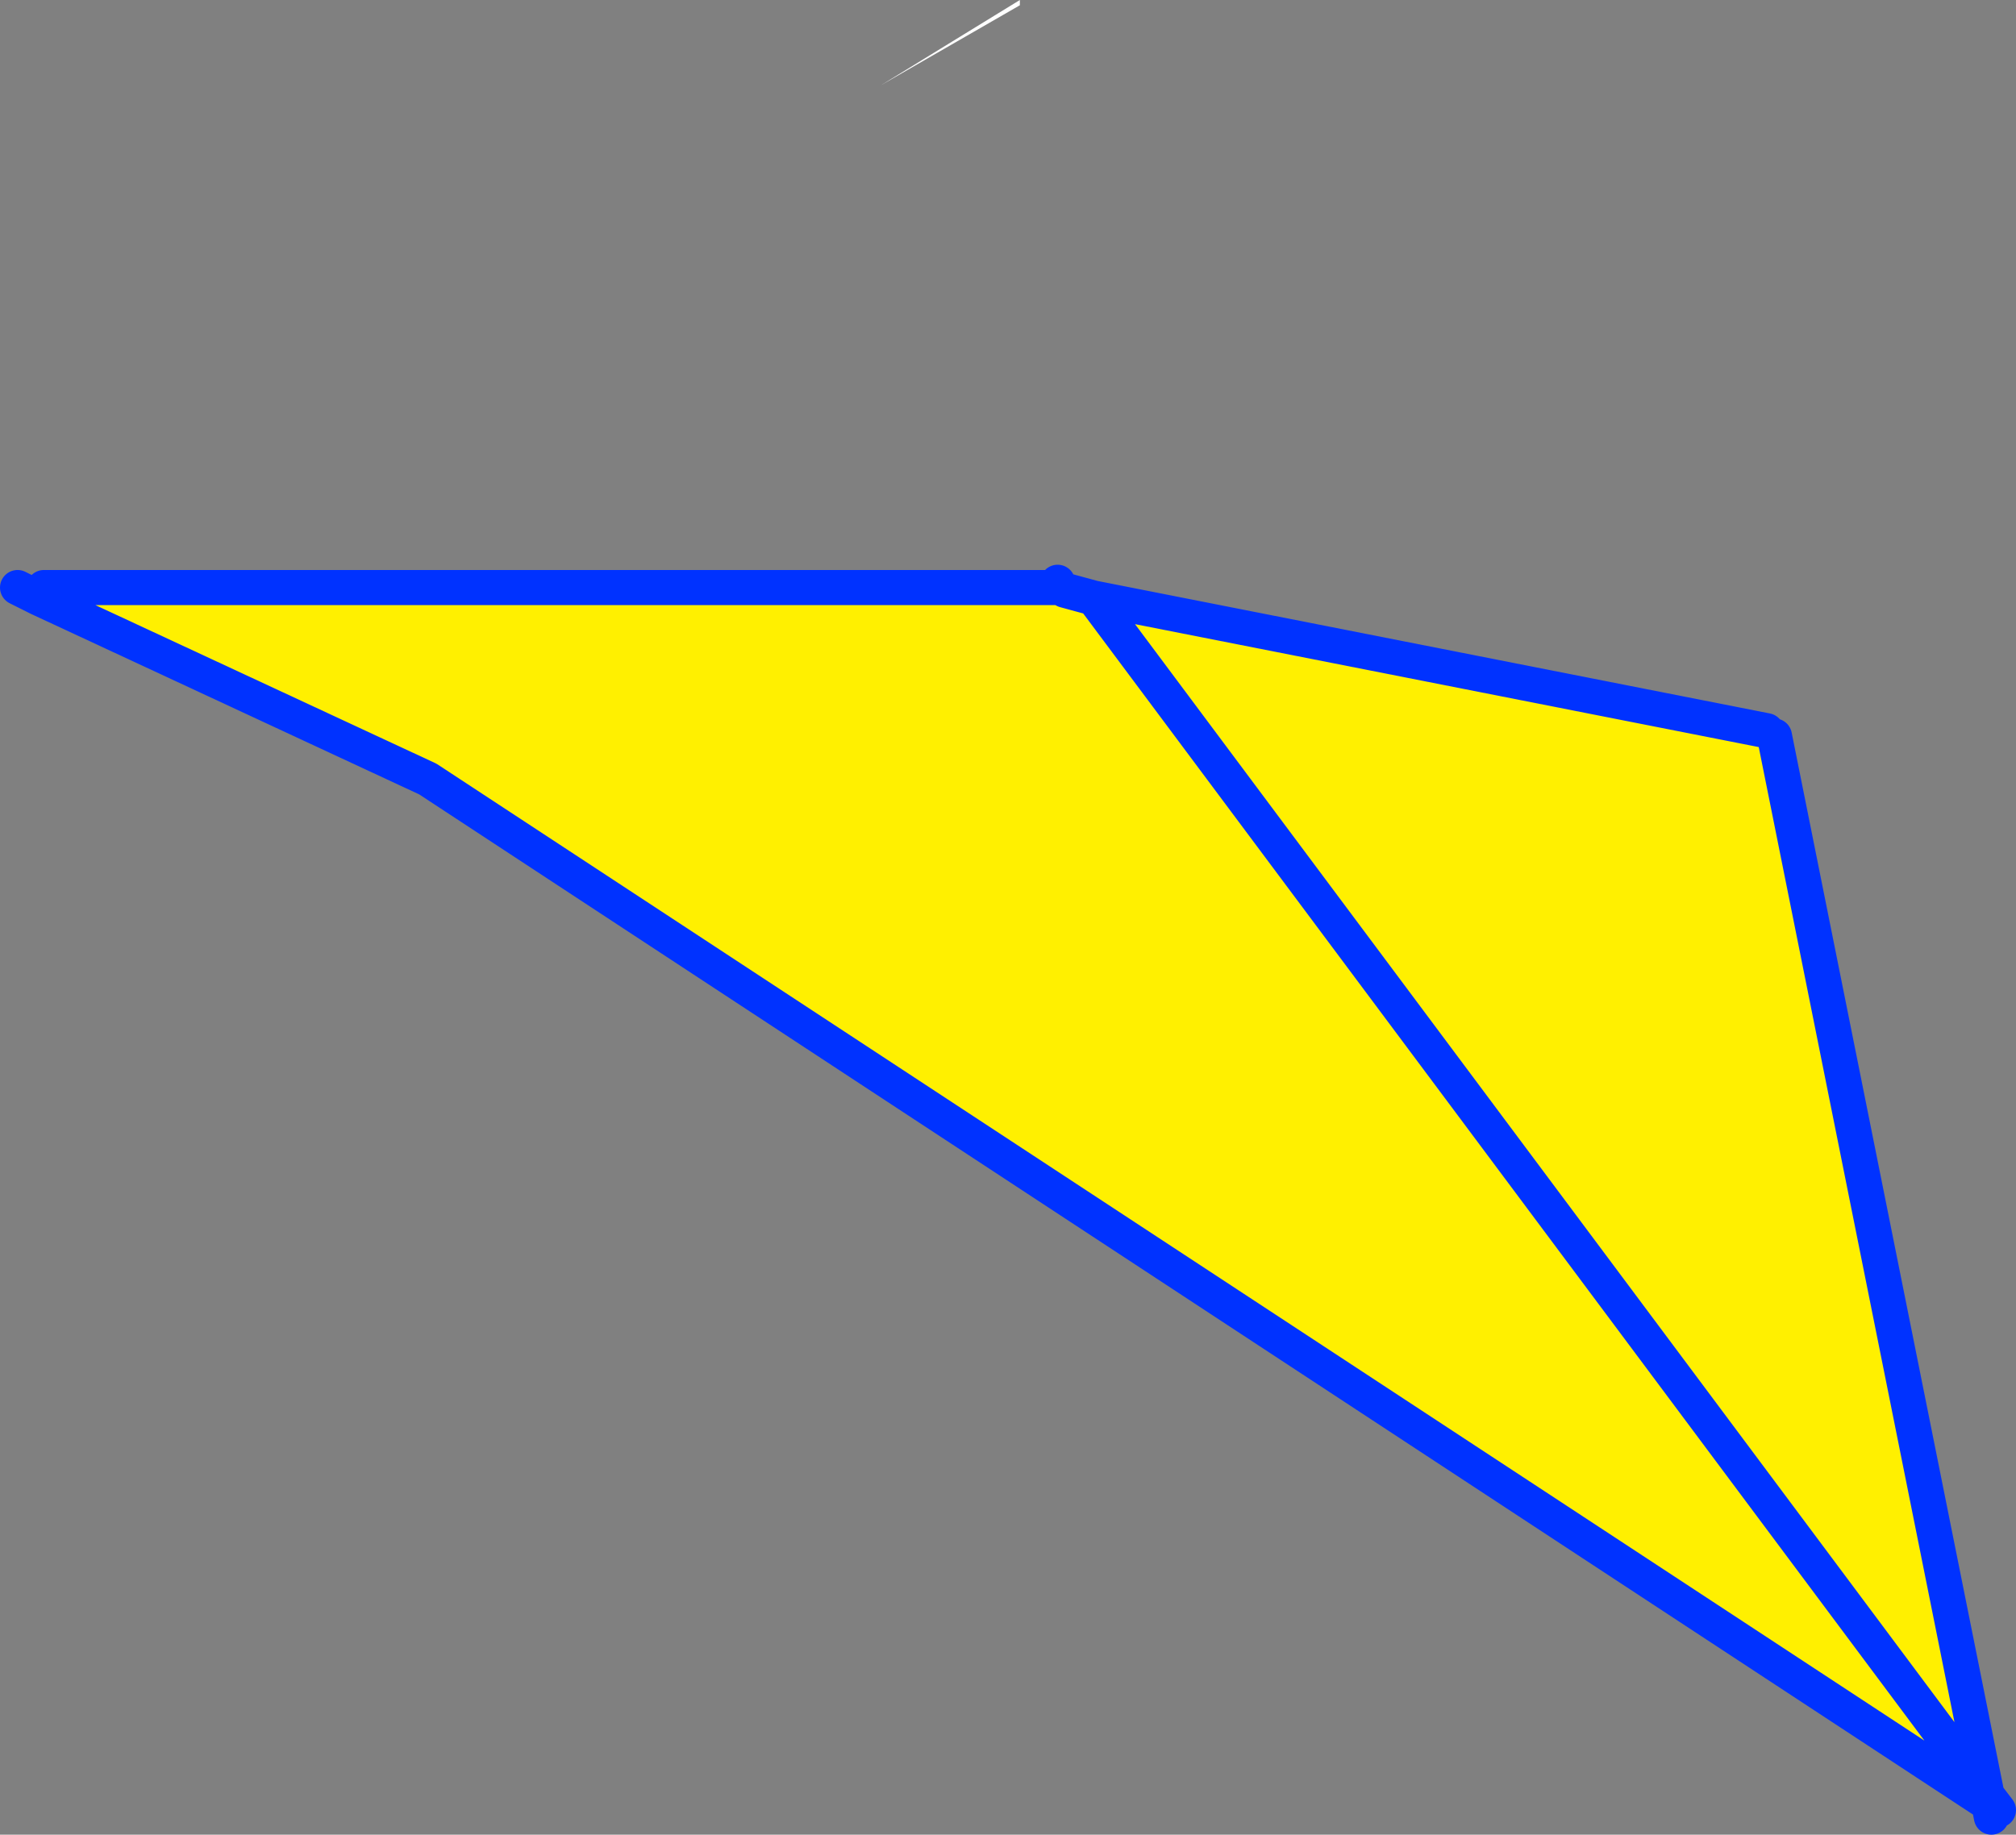 <?xml version="1.0" encoding="UTF-8" standalone="no"?>
<svg xmlns:xlink="http://www.w3.org/1999/xlink" height="104.45px" width="114.75px" xmlns="http://www.w3.org/2000/svg">
  <rect width="100%" height="100%" fill="#808080" stroke="none"/>
  <g transform="matrix(1.0, 0.0, 0.0, 1.0, -304.45, -185.65)">
    <path d="M354.6 190.5 L362.5 185.65 362.5 185.95 354.6 190.5 M364.65 218.85 L364.65 218.8 364.65 218.85" fill="#ffffff" fill-rule="evenodd" stroke="none"/>
    <path d="M405.0 227.25 L405.45 227.55 417.55 287.85 417.35 288.15 328.8 230.0 306.65 219.7 306.95 219.1 364.6 219.1 365.05 219.25 366.7 219.7 405.0 227.25 M366.7 219.7 L417.55 287.85 366.7 219.7" fill="#fff000" fill-rule="evenodd" stroke="none"/>
    <path d="M405.45 227.55 L417.55 287.85 418.2 288.7 417.65 288.35 417.8 289.1 M417.55 287.85 L366.7 219.7 365.05 219.25 M364.6 219.1 L306.95 219.1 M306.65 219.7 L328.8 230.0 417.35 288.15 417.65 288.35 417.55 287.85 M364.6 219.1 L364.6 219.05 364.65 218.85 364.65 218.8 M405.0 227.25 L366.7 219.7 M305.45 219.1 L306.65 219.7" fill="none" stroke="#0032ff" stroke-linecap="round" stroke-linejoin="round" stroke-width="2.0"/>
  </g>
</svg>
